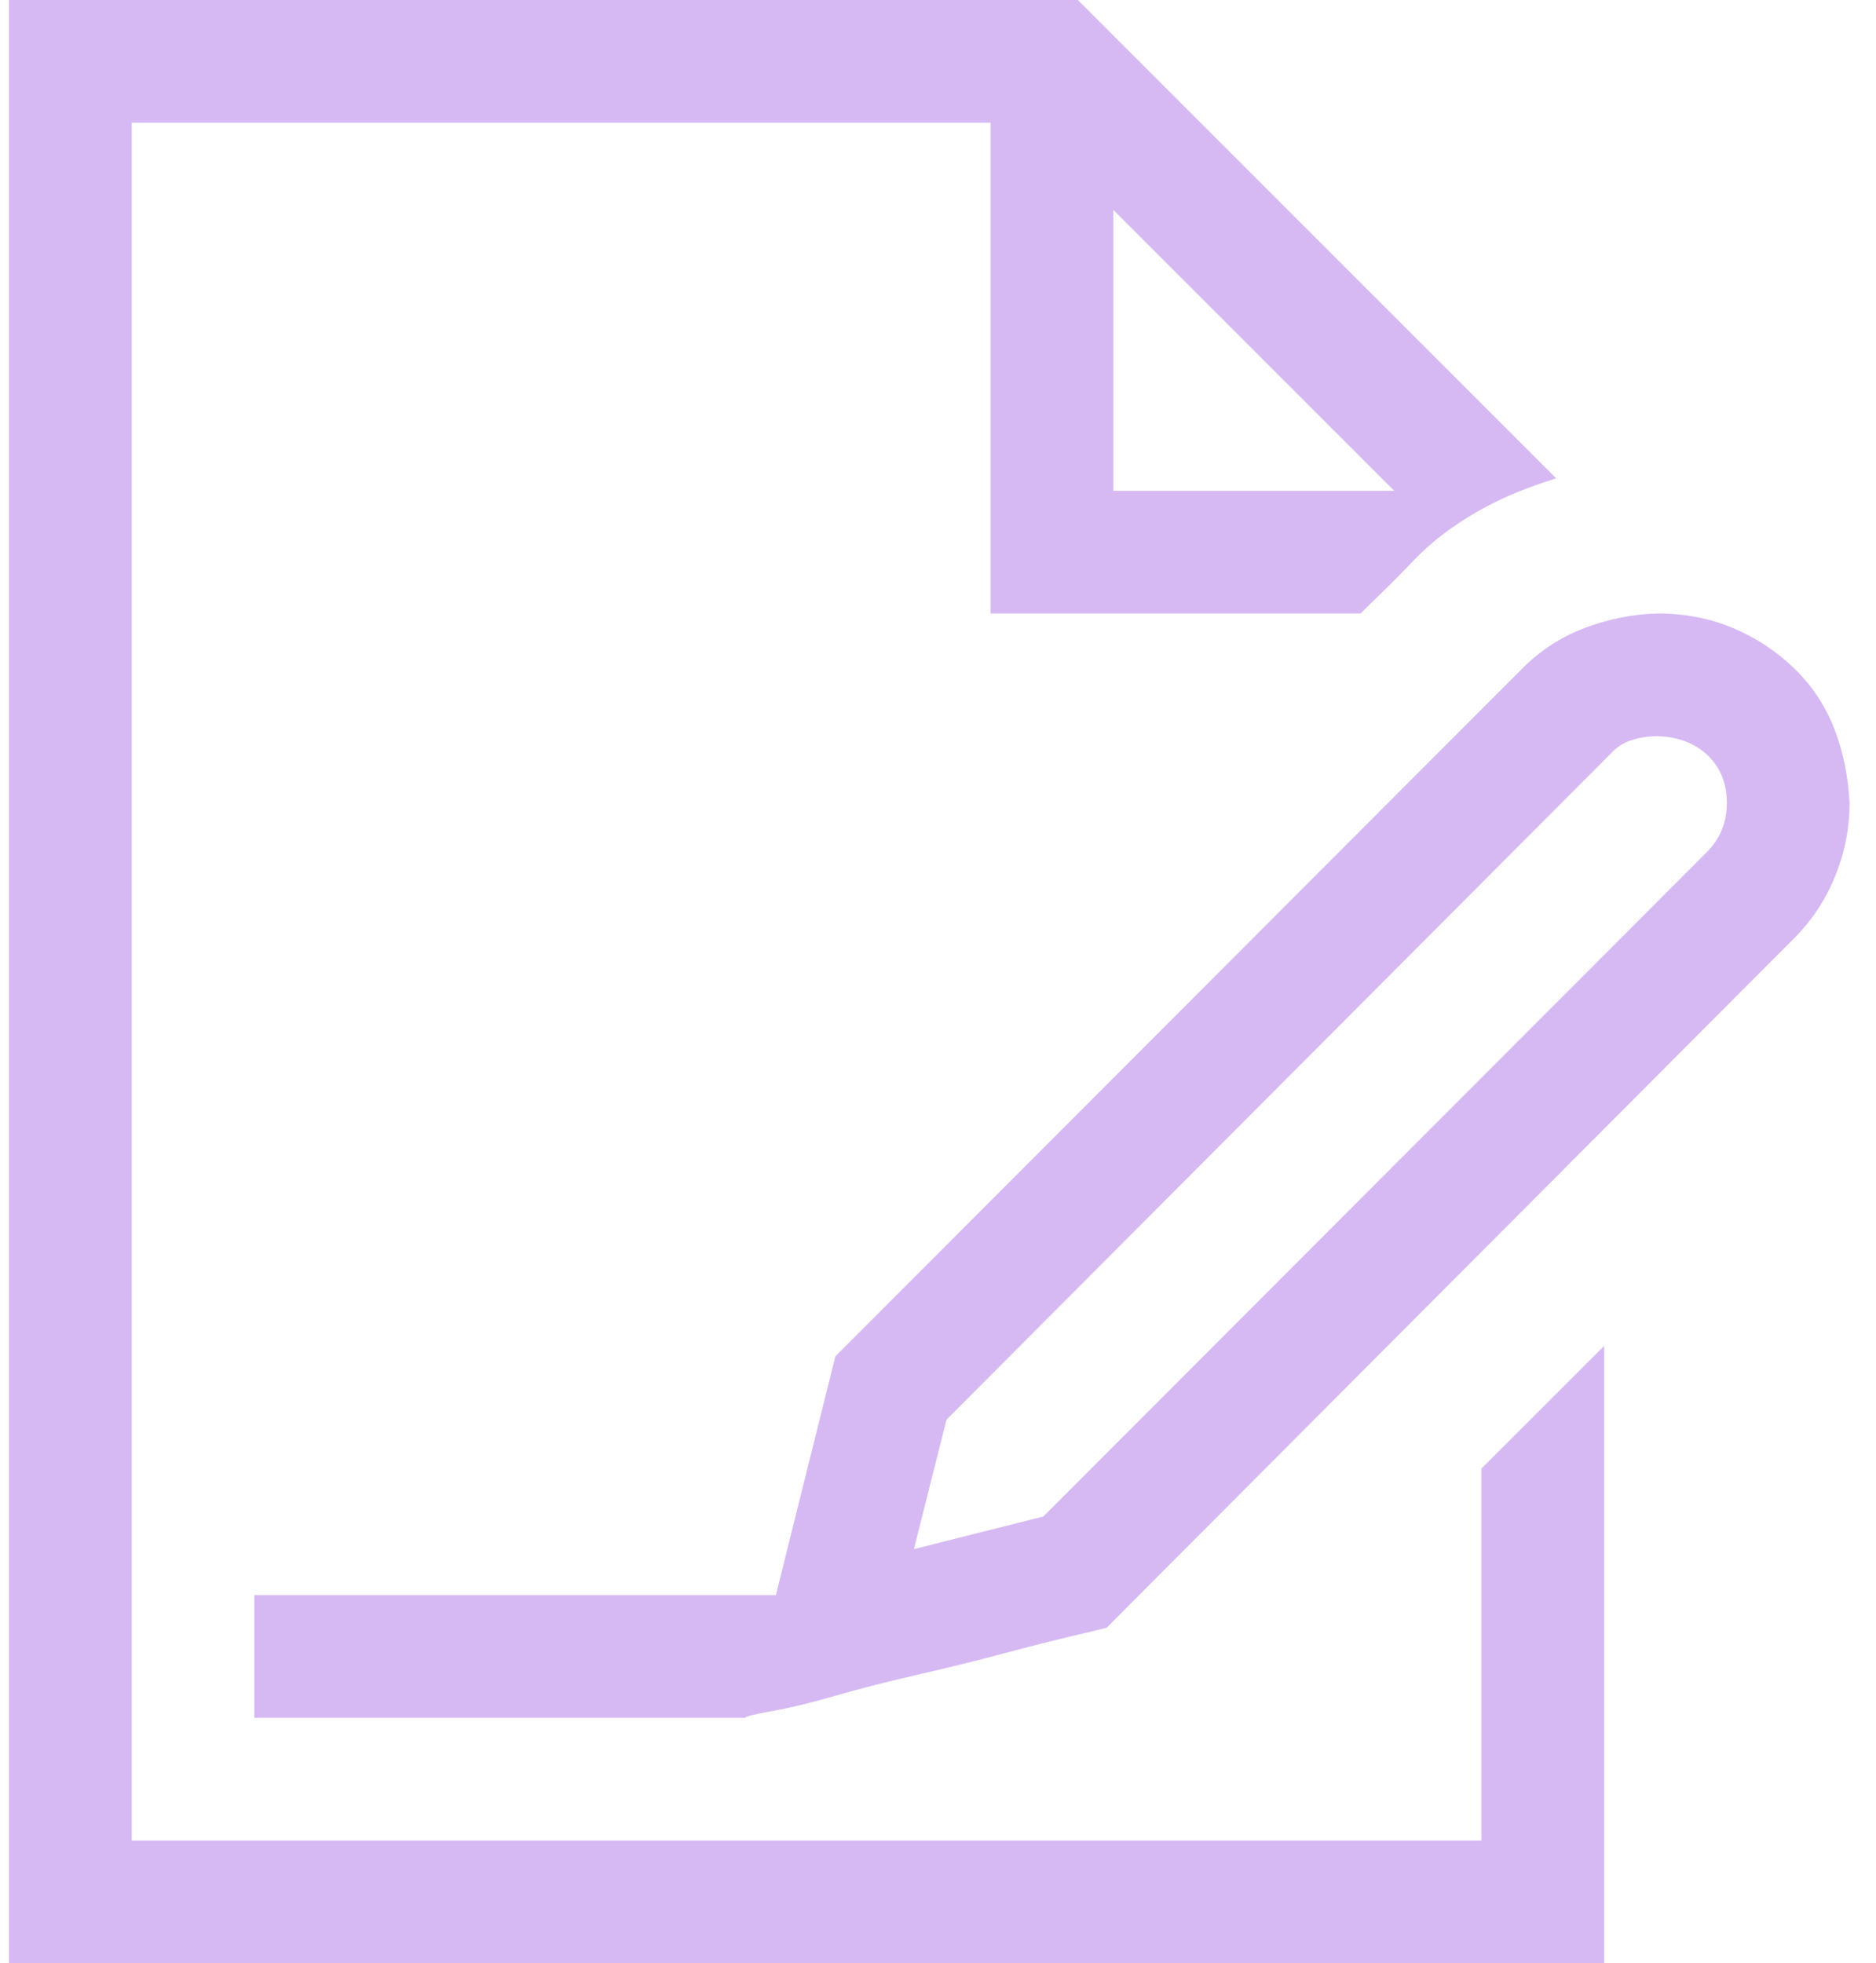 <?xml version="1.0" encoding="UTF-8"?> <svg xmlns="http://www.w3.org/2000/svg" width="43" height="45" viewBox="0 0 43 45" fill="none"><path d="M33.956 33.662L36.769 30.85V45H0.206V0H24.706L35.67 10.964C35.157 11.126 34.718 11.294 34.352 11.47C33.986 11.646 33.634 11.851 33.297 12.085C32.96 12.319 32.653 12.583 32.374 12.876C32.096 13.169 31.774 13.491 31.407 13.843L31.188 14.062H22.706V2.812H3.019V42.188H33.956V33.662ZM25.519 11.25H31.957L25.519 4.812V11.25ZM37.999 14.062C38.614 14.062 39.186 14.172 39.713 14.392C40.24 14.612 40.709 14.919 41.119 15.315C41.529 15.71 41.837 16.172 42.042 16.699C42.247 17.227 42.364 17.798 42.394 18.413C42.394 18.984 42.284 19.541 42.064 20.083C41.844 20.625 41.529 21.101 41.119 21.511L25.365 37.31C25.262 37.339 24.991 37.405 24.552 37.507C24.112 37.61 23.592 37.742 22.992 37.903C22.391 38.064 21.739 38.225 21.036 38.386C20.333 38.547 19.703 38.709 19.147 38.87C18.59 39.031 18.107 39.148 17.696 39.221C17.286 39.294 17.081 39.346 17.081 39.375H5.831V36.562H17.784L19.147 31.091L34.901 15.315C35.311 14.905 35.787 14.597 36.329 14.392C36.871 14.187 37.428 14.077 37.999 14.062ZM39.12 19.534C39.427 19.226 39.581 18.852 39.581 18.413C39.581 17.959 39.435 17.593 39.142 17.314C38.849 17.036 38.468 16.89 37.999 16.875C37.794 16.875 37.596 16.904 37.406 16.963C37.215 17.021 37.047 17.131 36.901 17.293L21.695 32.541L20.948 35.508L23.915 34.761L39.12 19.534Z" fill="#D6B9F3"></path></svg> 